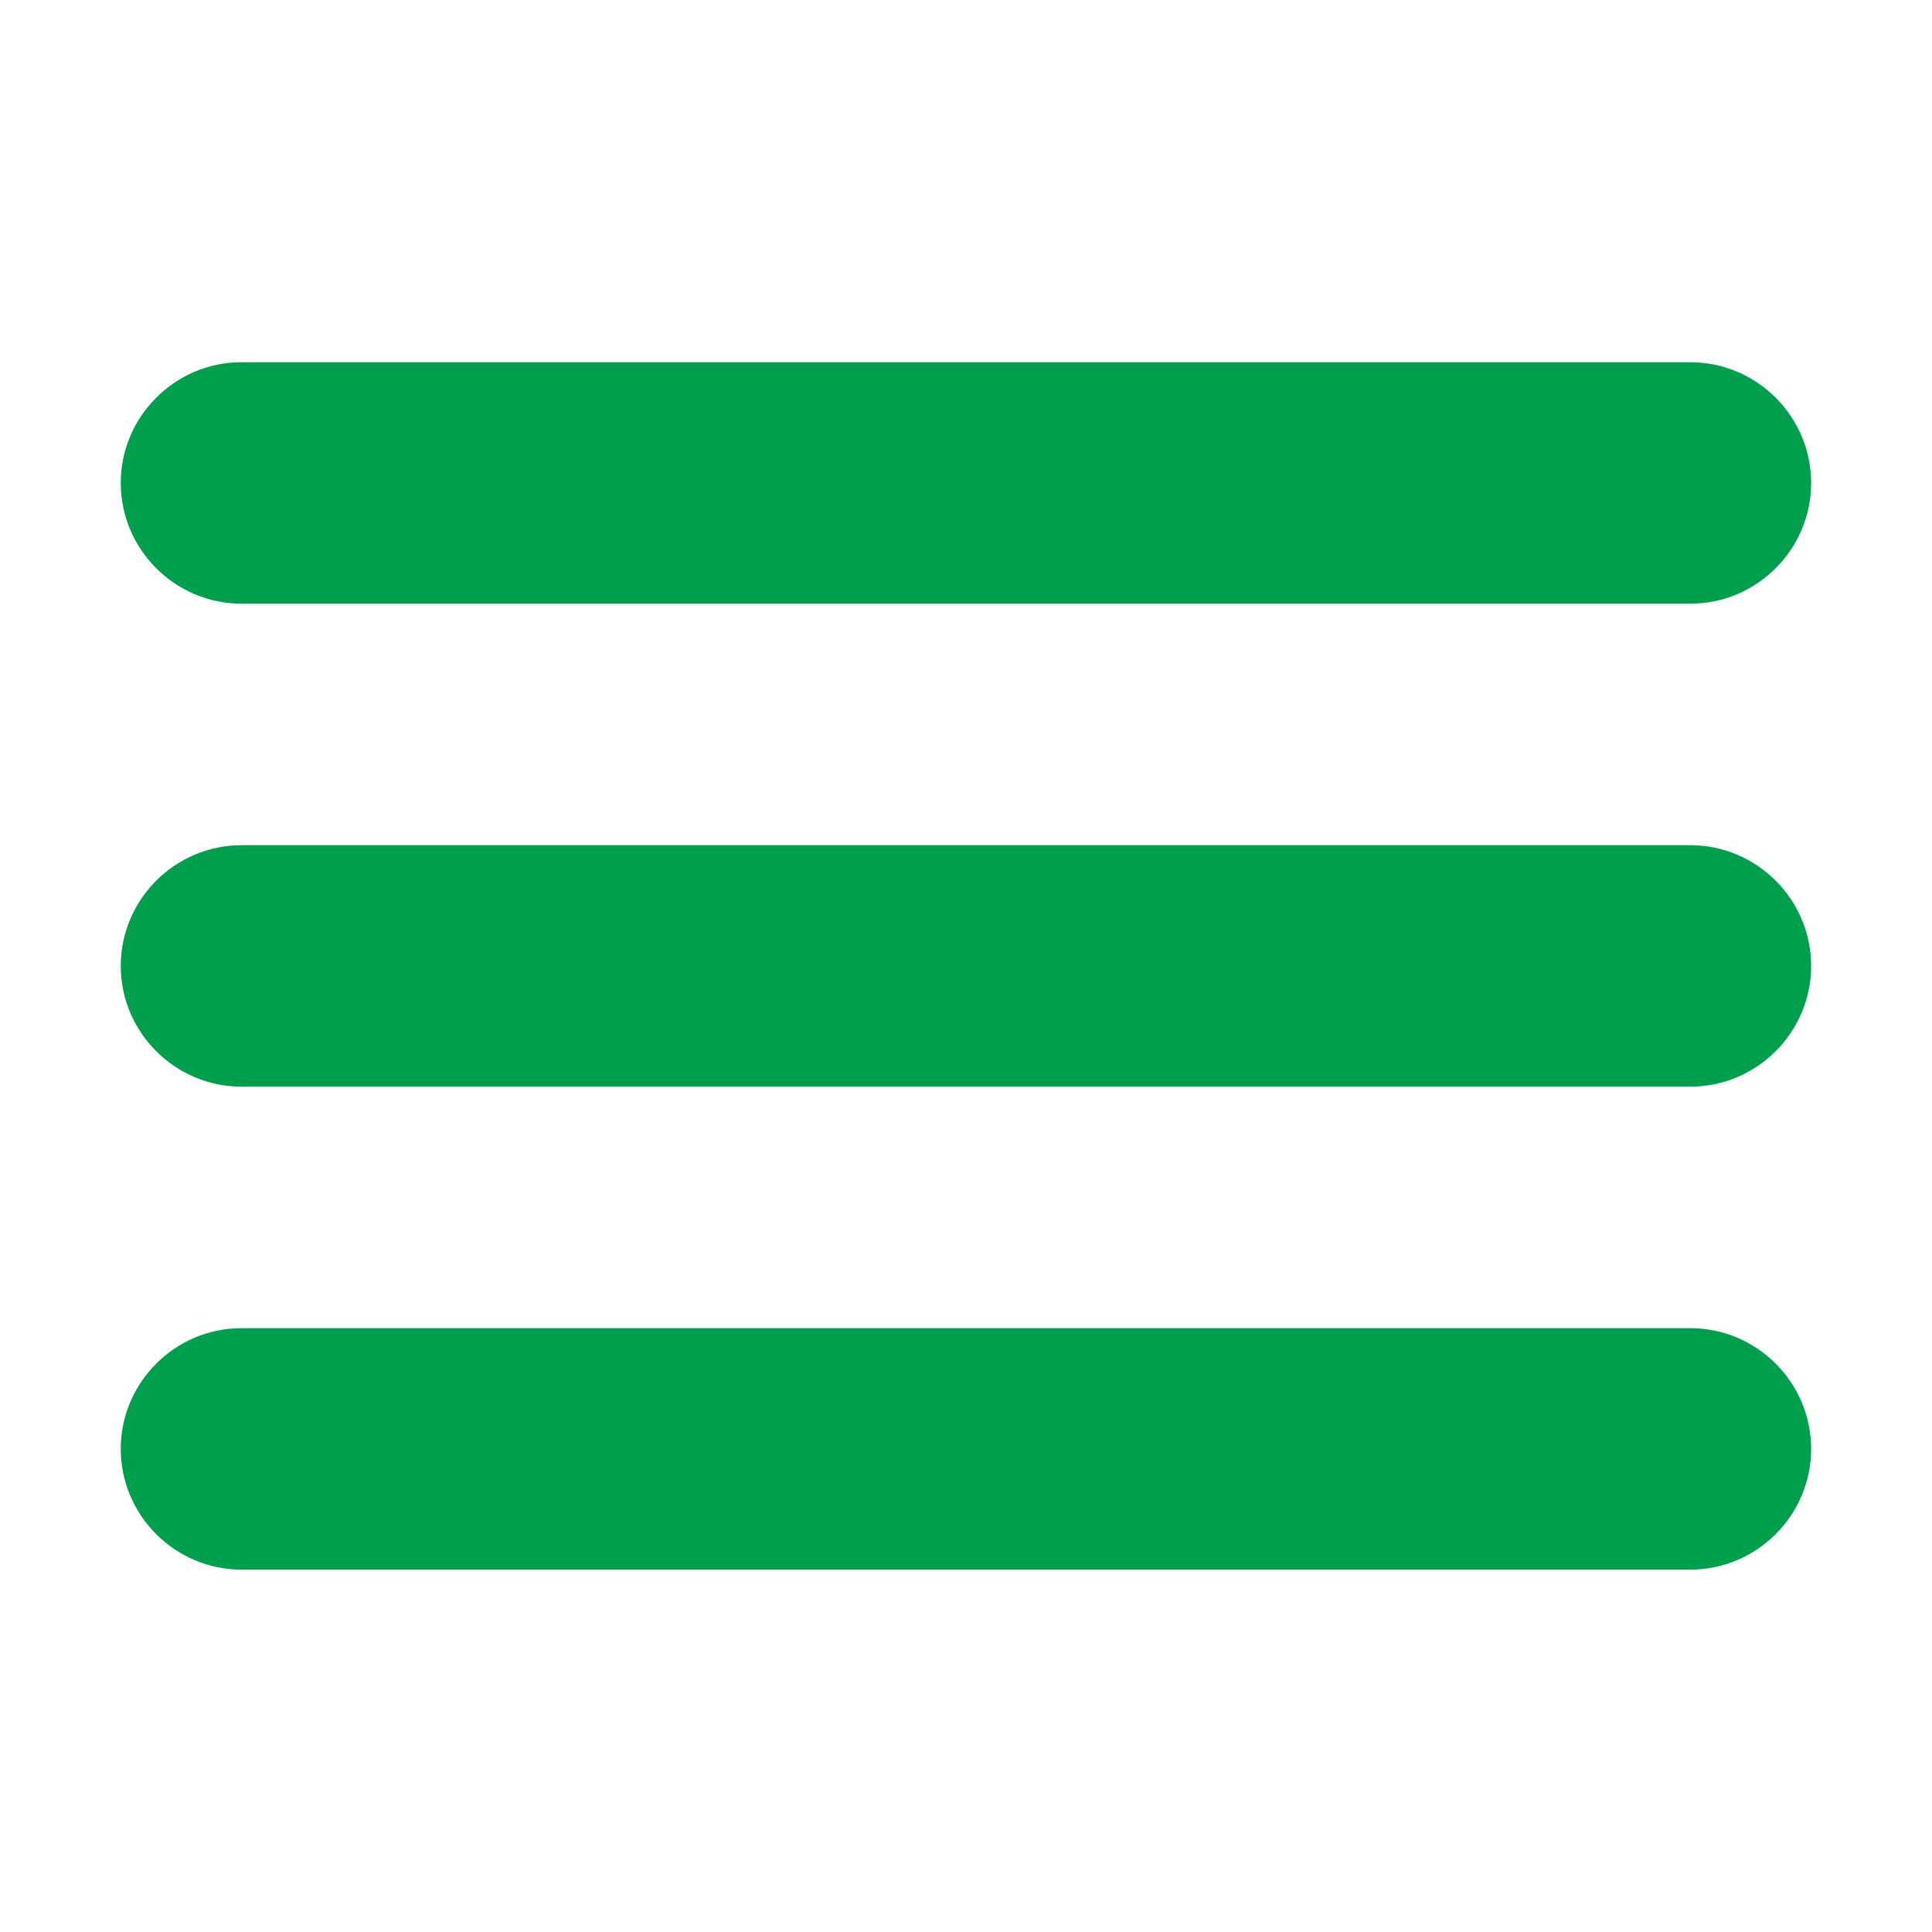 <?xml version="1.0" encoding="UTF-8"?> <svg xmlns="http://www.w3.org/2000/svg" xmlns:xlink="http://www.w3.org/1999/xlink" viewBox="0,0,256,256" width="48px" height="48px"> <defs> <linearGradient x1="12.373" y1="0.373" x2="34.611" y2="22.611" gradientUnits="userSpaceOnUse" id="color-1"> <stop offset="0" stop-color="#009f4d"></stop> <stop offset="1" stop-color="#009f4d"></stop> </linearGradient> <linearGradient x1="12.373" y1="12.373" x2="34.611" y2="34.611" gradientUnits="userSpaceOnUse" id="color-2"> <stop offset="0" stop-color="#009f4d"></stop> <stop offset="1" stop-color="#009f4d"></stop> </linearGradient> <linearGradient x1="12.373" y1="24.373" x2="34.611" y2="46.611" gradientUnits="userSpaceOnUse" id="color-3"> <stop offset="0" stop-color="#009f4d"></stop> <stop offset="1" stop-color="#009f4d"></stop> </linearGradient> </defs> <g fill="none" fill-rule="nonzero" stroke="none" stroke-width="1" stroke-linecap="butt" stroke-linejoin="miter" stroke-miterlimit="10" stroke-dasharray="" stroke-dashoffset="0" font-family="none" font-weight="none" font-size="none" text-anchor="none" style="mix-blend-mode: normal"> <g transform="scale(5.333,5.333)"> <path d="M42,15h-36c-1.65,0 -3,-1.35 -3,-3v0c0,-1.65 1.35,-3 3,-3h36c1.65,0 3,1.35 3,3v0c0,1.65 -1.35,3 -3,3z" fill="url(#color-1)"></path> <path d="M42,27h-36c-1.65,0 -3,-1.35 -3,-3v0c0,-1.65 1.35,-3 3,-3h36c1.65,0 3,1.35 3,3v0c0,1.65 -1.35,3 -3,3z" fill="url(#color-2)"></path> <path d="M42,39h-36c-1.65,0 -3,-1.35 -3,-3v0c0,-1.65 1.35,-3 3,-3h36c1.65,0 3,1.35 3,3v0c0,1.65 -1.35,3 -3,3z" fill="url(#color-3)"></path> </g> </g> </svg> 